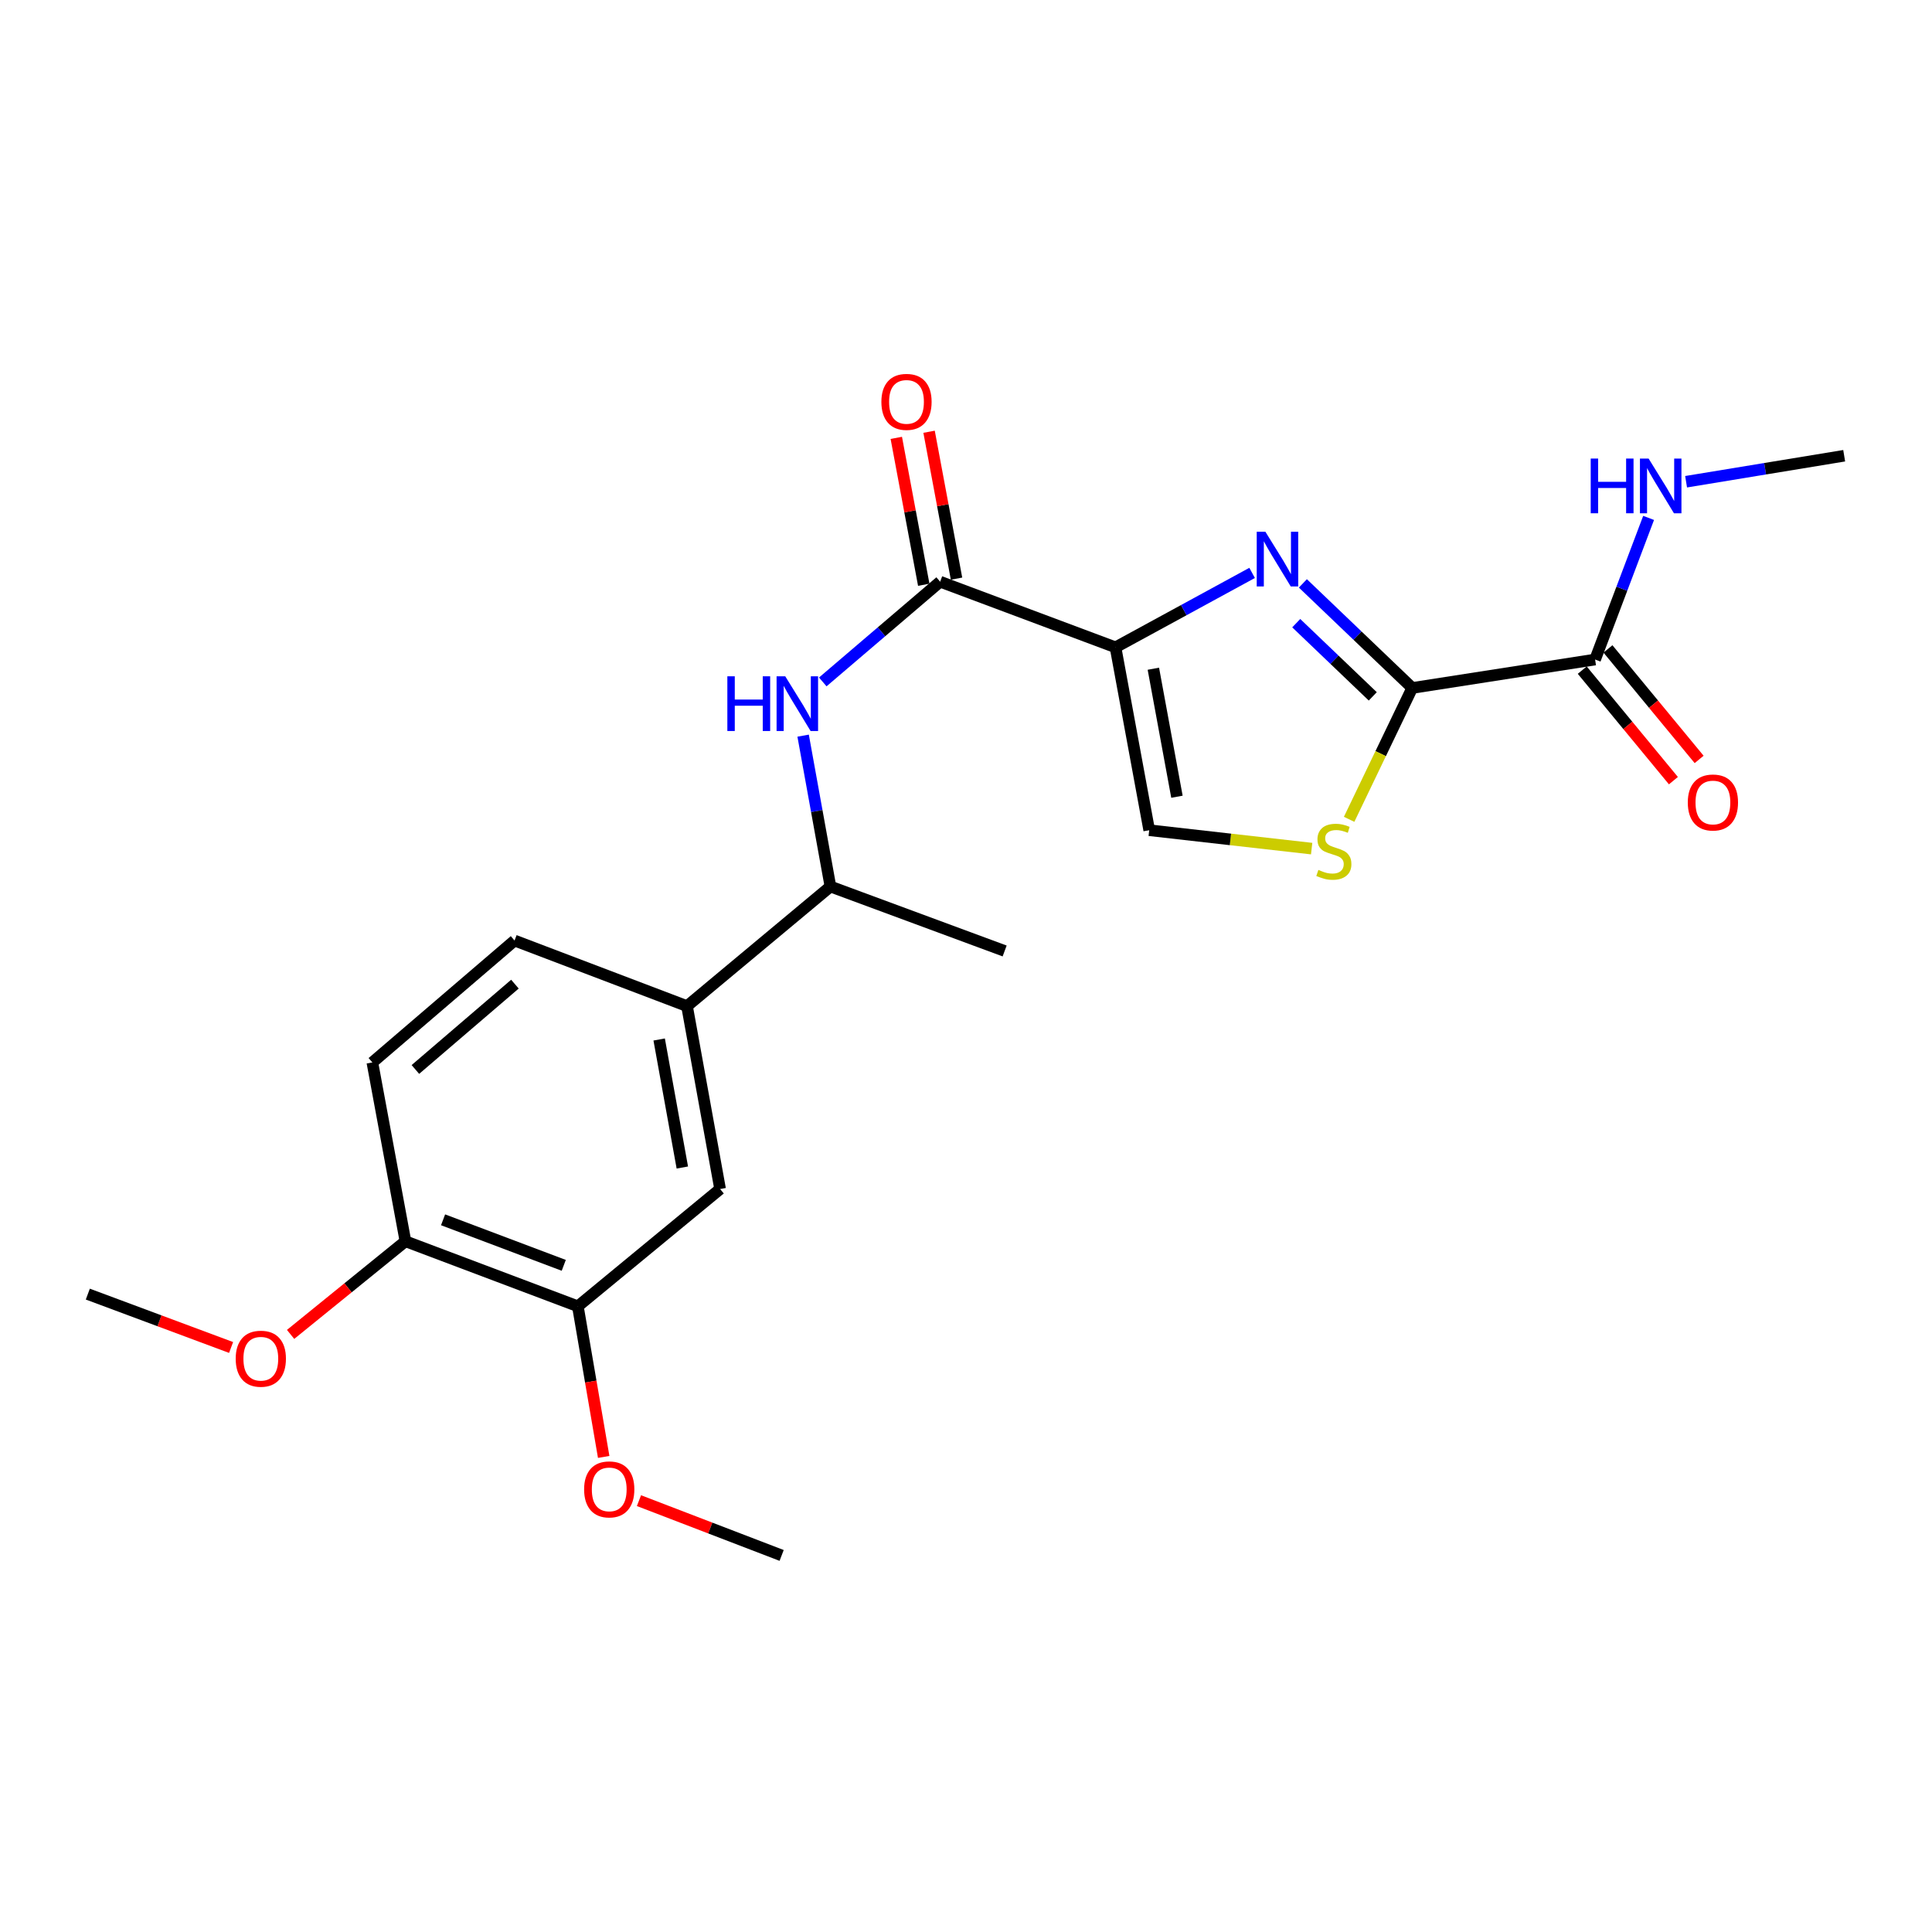 <?xml version='1.0' encoding='iso-8859-1'?>
<svg version='1.1' baseProfile='full'
              xmlns='http://www.w3.org/2000/svg'
                      xmlns:rdkit='http://www.rdkit.org/xml'
                      xmlns:xlink='http://www.w3.org/1999/xlink'
                  xml:space='preserve'
width='1000px' height='1000px' viewBox='0 0 1000 1000'>
<!-- END OF HEADER -->
<rect style='opacity:1.0;fill:#FFFFFF;stroke:none' width='1000' height='1000' x='0' y='0'> </rect>
<path class='bond-0' d='M 577.388,335.06 L 612.74,315.797' style='fill:none;fill-rule:evenodd;stroke:#000000;stroke-width:6px;stroke-linecap:butt;stroke-linejoin:miter;stroke-opacity:1' />
<path class='bond-0' d='M 612.74,315.797 L 648.092,296.533' style='fill:none;fill-rule:evenodd;stroke:#0000FF;stroke-width:6px;stroke-linecap:butt;stroke-linejoin:miter;stroke-opacity:1' />
<path class='bond-2' d='M 577.388,335.06 L 486.615,301.088' style='fill:none;fill-rule:evenodd;stroke:#000000;stroke-width:6px;stroke-linecap:butt;stroke-linejoin:miter;stroke-opacity:1' />
<path class='bond-4' d='M 577.388,335.06 L 594.829,429.716' style='fill:none;fill-rule:evenodd;stroke:#000000;stroke-width:6px;stroke-linecap:butt;stroke-linejoin:miter;stroke-opacity:1' />
<path class='bond-4' d='M 596.977,346.131 L 609.186,412.39' style='fill:none;fill-rule:evenodd;stroke:#000000;stroke-width:6px;stroke-linecap:butt;stroke-linejoin:miter;stroke-opacity:1' />
<path class='bond-1' d='M 674.371,301.96 L 702.668,329.024' style='fill:none;fill-rule:evenodd;stroke:#0000FF;stroke-width:6px;stroke-linecap:butt;stroke-linejoin:miter;stroke-opacity:1' />
<path class='bond-1' d='M 702.668,329.024 L 730.964,356.087' style='fill:none;fill-rule:evenodd;stroke:#000000;stroke-width:6px;stroke-linecap:butt;stroke-linejoin:miter;stroke-opacity:1' />
<path class='bond-1' d='M 670.931,322.552 L 690.739,341.496' style='fill:none;fill-rule:evenodd;stroke:#0000FF;stroke-width:6px;stroke-linecap:butt;stroke-linejoin:miter;stroke-opacity:1' />
<path class='bond-1' d='M 690.739,341.496 L 710.546,360.441' style='fill:none;fill-rule:evenodd;stroke:#000000;stroke-width:6px;stroke-linecap:butt;stroke-linejoin:miter;stroke-opacity:1' />
<path class='bond-6' d='M 730.964,356.087 L 825.62,341.369' style='fill:none;fill-rule:evenodd;stroke:#000000;stroke-width:6px;stroke-linecap:butt;stroke-linejoin:miter;stroke-opacity:1' />
<path class='bond-23' d='M 730.964,356.087 L 714.634,390.083' style='fill:none;fill-rule:evenodd;stroke:#000000;stroke-width:6px;stroke-linecap:butt;stroke-linejoin:miter;stroke-opacity:1' />
<path class='bond-23' d='M 714.634,390.083 L 698.304,424.079' style='fill:none;fill-rule:evenodd;stroke:#CCCC00;stroke-width:6px;stroke-linecap:butt;stroke-linejoin:miter;stroke-opacity:1' />
<path class='bond-5' d='M 486.615,301.088 L 456.241,327.025' style='fill:none;fill-rule:evenodd;stroke:#000000;stroke-width:6px;stroke-linecap:butt;stroke-linejoin:miter;stroke-opacity:1' />
<path class='bond-5' d='M 456.241,327.025 L 425.868,352.962' style='fill:none;fill-rule:evenodd;stroke:#0000FF;stroke-width:6px;stroke-linecap:butt;stroke-linejoin:miter;stroke-opacity:1' />
<path class='bond-11' d='M 495.097,299.503 L 487.992,261.487' style='fill:none;fill-rule:evenodd;stroke:#000000;stroke-width:6px;stroke-linecap:butt;stroke-linejoin:miter;stroke-opacity:1' />
<path class='bond-11' d='M 487.992,261.487 L 480.886,223.472' style='fill:none;fill-rule:evenodd;stroke:#FF0000;stroke-width:6px;stroke-linecap:butt;stroke-linejoin:miter;stroke-opacity:1' />
<path class='bond-11' d='M 478.132,302.674 L 471.027,264.658' style='fill:none;fill-rule:evenodd;stroke:#000000;stroke-width:6px;stroke-linecap:butt;stroke-linejoin:miter;stroke-opacity:1' />
<path class='bond-11' d='M 471.027,264.658 L 463.921,226.643' style='fill:none;fill-rule:evenodd;stroke:#FF0000;stroke-width:6px;stroke-linecap:butt;stroke-linejoin:miter;stroke-opacity:1' />
<path class='bond-3' d='M 678.911,439.24 L 636.87,434.478' style='fill:none;fill-rule:evenodd;stroke:#CCCC00;stroke-width:6px;stroke-linecap:butt;stroke-linejoin:miter;stroke-opacity:1' />
<path class='bond-3' d='M 636.87,434.478 L 594.829,429.716' style='fill:none;fill-rule:evenodd;stroke:#000000;stroke-width:6px;stroke-linecap:butt;stroke-linejoin:miter;stroke-opacity:1' />
<path class='bond-10' d='M 415.697,380.773 L 422.765,419.819' style='fill:none;fill-rule:evenodd;stroke:#0000FF;stroke-width:6px;stroke-linecap:butt;stroke-linejoin:miter;stroke-opacity:1' />
<path class='bond-10' d='M 422.765,419.819 L 429.832,458.865' style='fill:none;fill-rule:evenodd;stroke:#000000;stroke-width:6px;stroke-linecap:butt;stroke-linejoin:miter;stroke-opacity:1' />
<path class='bond-13' d='M 818.964,346.861 L 842.56,375.461' style='fill:none;fill-rule:evenodd;stroke:#000000;stroke-width:6px;stroke-linecap:butt;stroke-linejoin:miter;stroke-opacity:1' />
<path class='bond-13' d='M 842.56,375.461 L 866.155,404.062' style='fill:none;fill-rule:evenodd;stroke:#FF0000;stroke-width:6px;stroke-linecap:butt;stroke-linejoin:miter;stroke-opacity:1' />
<path class='bond-13' d='M 832.277,335.877 L 855.873,364.478' style='fill:none;fill-rule:evenodd;stroke:#000000;stroke-width:6px;stroke-linecap:butt;stroke-linejoin:miter;stroke-opacity:1' />
<path class='bond-13' d='M 855.873,364.478 L 879.468,393.078' style='fill:none;fill-rule:evenodd;stroke:#FF0000;stroke-width:6px;stroke-linecap:butt;stroke-linejoin:miter;stroke-opacity:1' />
<path class='bond-16' d='M 825.62,341.369 L 839.468,304.719' style='fill:none;fill-rule:evenodd;stroke:#000000;stroke-width:6px;stroke-linecap:butt;stroke-linejoin:miter;stroke-opacity:1' />
<path class='bond-16' d='M 839.468,304.719 L 853.315,268.068' style='fill:none;fill-rule:evenodd;stroke:#0000FF;stroke-width:6px;stroke-linecap:butt;stroke-linejoin:miter;stroke-opacity:1' />
<path class='bond-7' d='M 355.599,520.767 L 429.832,458.865' style='fill:none;fill-rule:evenodd;stroke:#000000;stroke-width:6px;stroke-linecap:butt;stroke-linejoin:miter;stroke-opacity:1' />
<path class='bond-8' d='M 355.599,520.767 L 372.724,615.433' style='fill:none;fill-rule:evenodd;stroke:#000000;stroke-width:6px;stroke-linecap:butt;stroke-linejoin:miter;stroke-opacity:1' />
<path class='bond-8' d='M 341.185,538.039 L 353.172,604.305' style='fill:none;fill-rule:evenodd;stroke:#000000;stroke-width:6px;stroke-linecap:butt;stroke-linejoin:miter;stroke-opacity:1' />
<path class='bond-14' d='M 355.599,520.767 L 266.332,486.824' style='fill:none;fill-rule:evenodd;stroke:#000000;stroke-width:6px;stroke-linecap:butt;stroke-linejoin:miter;stroke-opacity:1' />
<path class='bond-9' d='M 372.724,615.433 L 299.095,676.137' style='fill:none;fill-rule:evenodd;stroke:#000000;stroke-width:6px;stroke-linecap:butt;stroke-linejoin:miter;stroke-opacity:1' />
<path class='bond-17' d='M 299.095,676.137 L 305.782,715.118' style='fill:none;fill-rule:evenodd;stroke:#000000;stroke-width:6px;stroke-linecap:butt;stroke-linejoin:miter;stroke-opacity:1' />
<path class='bond-17' d='M 305.782,715.118 L 312.469,754.1' style='fill:none;fill-rule:evenodd;stroke:#FF0000;stroke-width:6px;stroke-linecap:butt;stroke-linejoin:miter;stroke-opacity:1' />
<path class='bond-24' d='M 299.095,676.137 L 209.856,642.472' style='fill:none;fill-rule:evenodd;stroke:#000000;stroke-width:6px;stroke-linecap:butt;stroke-linejoin:miter;stroke-opacity:1' />
<path class='bond-24' d='M 291.801,654.939 L 229.334,631.373' style='fill:none;fill-rule:evenodd;stroke:#000000;stroke-width:6px;stroke-linecap:butt;stroke-linejoin:miter;stroke-opacity:1' />
<path class='bond-19' d='M 429.832,458.865 L 520.001,492.222' style='fill:none;fill-rule:evenodd;stroke:#000000;stroke-width:6px;stroke-linecap:butt;stroke-linejoin:miter;stroke-opacity:1' />
<path class='bond-12' d='M 209.856,642.472 L 192.732,549.916' style='fill:none;fill-rule:evenodd;stroke:#000000;stroke-width:6px;stroke-linecap:butt;stroke-linejoin:miter;stroke-opacity:1' />
<path class='bond-18' d='M 209.856,642.472 L 180.133,666.58' style='fill:none;fill-rule:evenodd;stroke:#000000;stroke-width:6px;stroke-linecap:butt;stroke-linejoin:miter;stroke-opacity:1' />
<path class='bond-18' d='M 180.133,666.58 L 150.41,690.687' style='fill:none;fill-rule:evenodd;stroke:#FF0000;stroke-width:6px;stroke-linecap:butt;stroke-linejoin:miter;stroke-opacity:1' />
<path class='bond-15' d='M 266.332,486.824 L 192.732,549.916' style='fill:none;fill-rule:evenodd;stroke:#000000;stroke-width:6px;stroke-linecap:butt;stroke-linejoin:miter;stroke-opacity:1' />
<path class='bond-15' d='M 266.524,509.391 L 215.004,553.555' style='fill:none;fill-rule:evenodd;stroke:#000000;stroke-width:6px;stroke-linecap:butt;stroke-linejoin:miter;stroke-opacity:1' />
<path class='bond-20' d='M 872.719,249.345 L 913.632,242.616' style='fill:none;fill-rule:evenodd;stroke:#0000FF;stroke-width:6px;stroke-linecap:butt;stroke-linejoin:miter;stroke-opacity:1' />
<path class='bond-20' d='M 913.632,242.616 L 954.545,235.887' style='fill:none;fill-rule:evenodd;stroke:#000000;stroke-width:6px;stroke-linecap:butt;stroke-linejoin:miter;stroke-opacity:1' />
<path class='bond-21' d='M 330.728,776.731 L 367.652,790.911' style='fill:none;fill-rule:evenodd;stroke:#FF0000;stroke-width:6px;stroke-linecap:butt;stroke-linejoin:miter;stroke-opacity:1' />
<path class='bond-21' d='M 367.652,790.911 L 404.577,805.09' style='fill:none;fill-rule:evenodd;stroke:#000000;stroke-width:6px;stroke-linecap:butt;stroke-linejoin:miter;stroke-opacity:1' />
<path class='bond-22' d='M 119.611,697.453 L 82.533,683.64' style='fill:none;fill-rule:evenodd;stroke:#FF0000;stroke-width:6px;stroke-linecap:butt;stroke-linejoin:miter;stroke-opacity:1' />
<path class='bond-22' d='M 82.533,683.64 L 45.455,669.828' style='fill:none;fill-rule:evenodd;stroke:#000000;stroke-width:6px;stroke-linecap:butt;stroke-linejoin:miter;stroke-opacity:1' />
<path  class='atom-1' d='M 654.959 275.221
L 664.239 290.221
Q 665.159 291.701, 666.639 294.381
Q 668.119 297.061, 668.199 297.221
L 668.199 275.221
L 671.959 275.221
L 671.959 303.541
L 668.079 303.541
L 658.119 287.141
Q 656.959 285.221, 655.719 283.021
Q 654.519 280.821, 654.159 280.141
L 654.159 303.541
L 650.479 303.541
L 650.479 275.221
L 654.959 275.221
' fill='#0000FF'/>
<path  class='atom-4' d='M 682.396 450.261
Q 682.716 450.381, 684.036 450.941
Q 685.356 451.501, 686.796 451.861
Q 688.276 452.181, 689.716 452.181
Q 692.396 452.181, 693.956 450.901
Q 695.516 449.581, 695.516 447.301
Q 695.516 445.741, 694.716 444.781
Q 693.956 443.821, 692.756 443.301
Q 691.556 442.781, 689.556 442.181
Q 687.036 441.421, 685.516 440.701
Q 684.036 439.981, 682.956 438.461
Q 681.916 436.941, 681.916 434.381
Q 681.916 430.821, 684.316 428.621
Q 686.756 426.421, 691.556 426.421
Q 694.836 426.421, 698.556 427.981
L 697.636 431.061
Q 694.236 429.661, 691.676 429.661
Q 688.916 429.661, 687.396 430.821
Q 685.876 431.941, 685.916 433.901
Q 685.916 435.421, 686.676 436.341
Q 687.476 437.261, 688.596 437.781
Q 689.756 438.301, 691.676 438.901
Q 694.236 439.701, 695.756 440.501
Q 697.276 441.301, 698.356 442.941
Q 699.476 444.541, 699.476 447.301
Q 699.476 451.221, 696.836 453.341
Q 694.236 455.421, 689.876 455.421
Q 687.356 455.421, 685.436 454.861
Q 683.556 454.341, 681.316 453.421
L 682.396 450.261
' fill='#CCCC00'/>
<path  class='atom-6' d='M 376.478 350.048
L 380.318 350.048
L 380.318 362.088
L 394.798 362.088
L 394.798 350.048
L 398.638 350.048
L 398.638 378.368
L 394.798 378.368
L 394.798 365.288
L 380.318 365.288
L 380.318 378.368
L 376.478 378.368
L 376.478 350.048
' fill='#0000FF'/>
<path  class='atom-6' d='M 406.438 350.048
L 415.718 365.048
Q 416.638 366.528, 418.118 369.208
Q 419.598 371.888, 419.678 372.048
L 419.678 350.048
L 423.438 350.048
L 423.438 378.368
L 419.558 378.368
L 409.598 361.968
Q 408.438 360.048, 407.198 357.848
Q 405.998 355.648, 405.638 354.968
L 405.638 378.368
L 401.958 378.368
L 401.958 350.048
L 406.438 350.048
' fill='#0000FF'/>
<path  class='atom-12' d='M 456.202 208.008
Q 456.202 201.208, 459.562 197.408
Q 462.922 193.608, 469.202 193.608
Q 475.482 193.608, 478.842 197.408
Q 482.202 201.208, 482.202 208.008
Q 482.202 214.888, 478.802 218.808
Q 475.402 222.688, 469.202 222.688
Q 462.962 222.688, 459.562 218.808
Q 456.202 214.928, 456.202 208.008
M 469.202 219.488
Q 473.522 219.488, 475.842 216.608
Q 478.202 213.688, 478.202 208.008
Q 478.202 202.448, 475.842 199.648
Q 473.522 196.808, 469.202 196.808
Q 464.882 196.808, 462.522 199.608
Q 460.202 202.408, 460.202 208.008
Q 460.202 213.728, 462.522 216.608
Q 464.882 219.488, 469.202 219.488
' fill='#FF0000'/>
<path  class='atom-14' d='M 873.602 415.366
Q 873.602 408.566, 876.962 404.766
Q 880.322 400.966, 886.602 400.966
Q 892.882 400.966, 896.242 404.766
Q 899.602 408.566, 899.602 415.366
Q 899.602 422.246, 896.202 426.166
Q 892.802 430.046, 886.602 430.046
Q 880.362 430.046, 876.962 426.166
Q 873.602 422.286, 873.602 415.366
M 886.602 426.846
Q 890.922 426.846, 893.242 423.966
Q 895.602 421.046, 895.602 415.366
Q 895.602 409.806, 893.242 407.006
Q 890.922 404.166, 886.602 404.166
Q 882.282 404.166, 879.922 406.966
Q 877.602 409.766, 877.602 415.366
Q 877.602 421.086, 879.922 423.966
Q 882.282 426.846, 886.602 426.846
' fill='#FF0000'/>
<path  class='atom-17' d='M 823.353 237.347
L 827.193 237.347
L 827.193 249.387
L 841.673 249.387
L 841.673 237.347
L 845.513 237.347
L 845.513 265.667
L 841.673 265.667
L 841.673 252.587
L 827.193 252.587
L 827.193 265.667
L 823.353 265.667
L 823.353 237.347
' fill='#0000FF'/>
<path  class='atom-17' d='M 853.313 237.347
L 862.593 252.347
Q 863.513 253.827, 864.993 256.507
Q 866.473 259.187, 866.553 259.347
L 866.553 237.347
L 870.313 237.347
L 870.313 265.667
L 866.433 265.667
L 856.473 249.267
Q 855.313 247.347, 854.073 245.147
Q 852.873 242.947, 852.513 242.267
L 852.513 265.667
L 848.833 265.667
L 848.833 237.347
L 853.313 237.347
' fill='#0000FF'/>
<path  class='atom-18' d='M 302.338 770.902
Q 302.338 764.102, 305.698 760.302
Q 309.058 756.502, 315.338 756.502
Q 321.618 756.502, 324.978 760.302
Q 328.338 764.102, 328.338 770.902
Q 328.338 777.782, 324.938 781.702
Q 321.538 785.582, 315.338 785.582
Q 309.098 785.582, 305.698 781.702
Q 302.338 777.822, 302.338 770.902
M 315.338 782.382
Q 319.658 782.382, 321.978 779.502
Q 324.338 776.582, 324.338 770.902
Q 324.338 765.342, 321.978 762.542
Q 319.658 759.702, 315.338 759.702
Q 311.018 759.702, 308.658 762.502
Q 306.338 765.302, 306.338 770.902
Q 306.338 776.622, 308.658 779.502
Q 311.018 782.382, 315.338 782.382
' fill='#FF0000'/>
<path  class='atom-19' d='M 122 703.265
Q 122 696.465, 125.36 692.665
Q 128.72 688.865, 135 688.865
Q 141.28 688.865, 144.64 692.665
Q 148 696.465, 148 703.265
Q 148 710.145, 144.6 714.065
Q 141.2 717.945, 135 717.945
Q 128.76 717.945, 125.36 714.065
Q 122 710.185, 122 703.265
M 135 714.745
Q 139.32 714.745, 141.64 711.865
Q 144 708.945, 144 703.265
Q 144 697.705, 141.64 694.905
Q 139.32 692.065, 135 692.065
Q 130.68 692.065, 128.32 694.865
Q 126 697.665, 126 703.265
Q 126 708.985, 128.32 711.865
Q 130.68 714.745, 135 714.745
' fill='#FF0000'/>
</svg>
